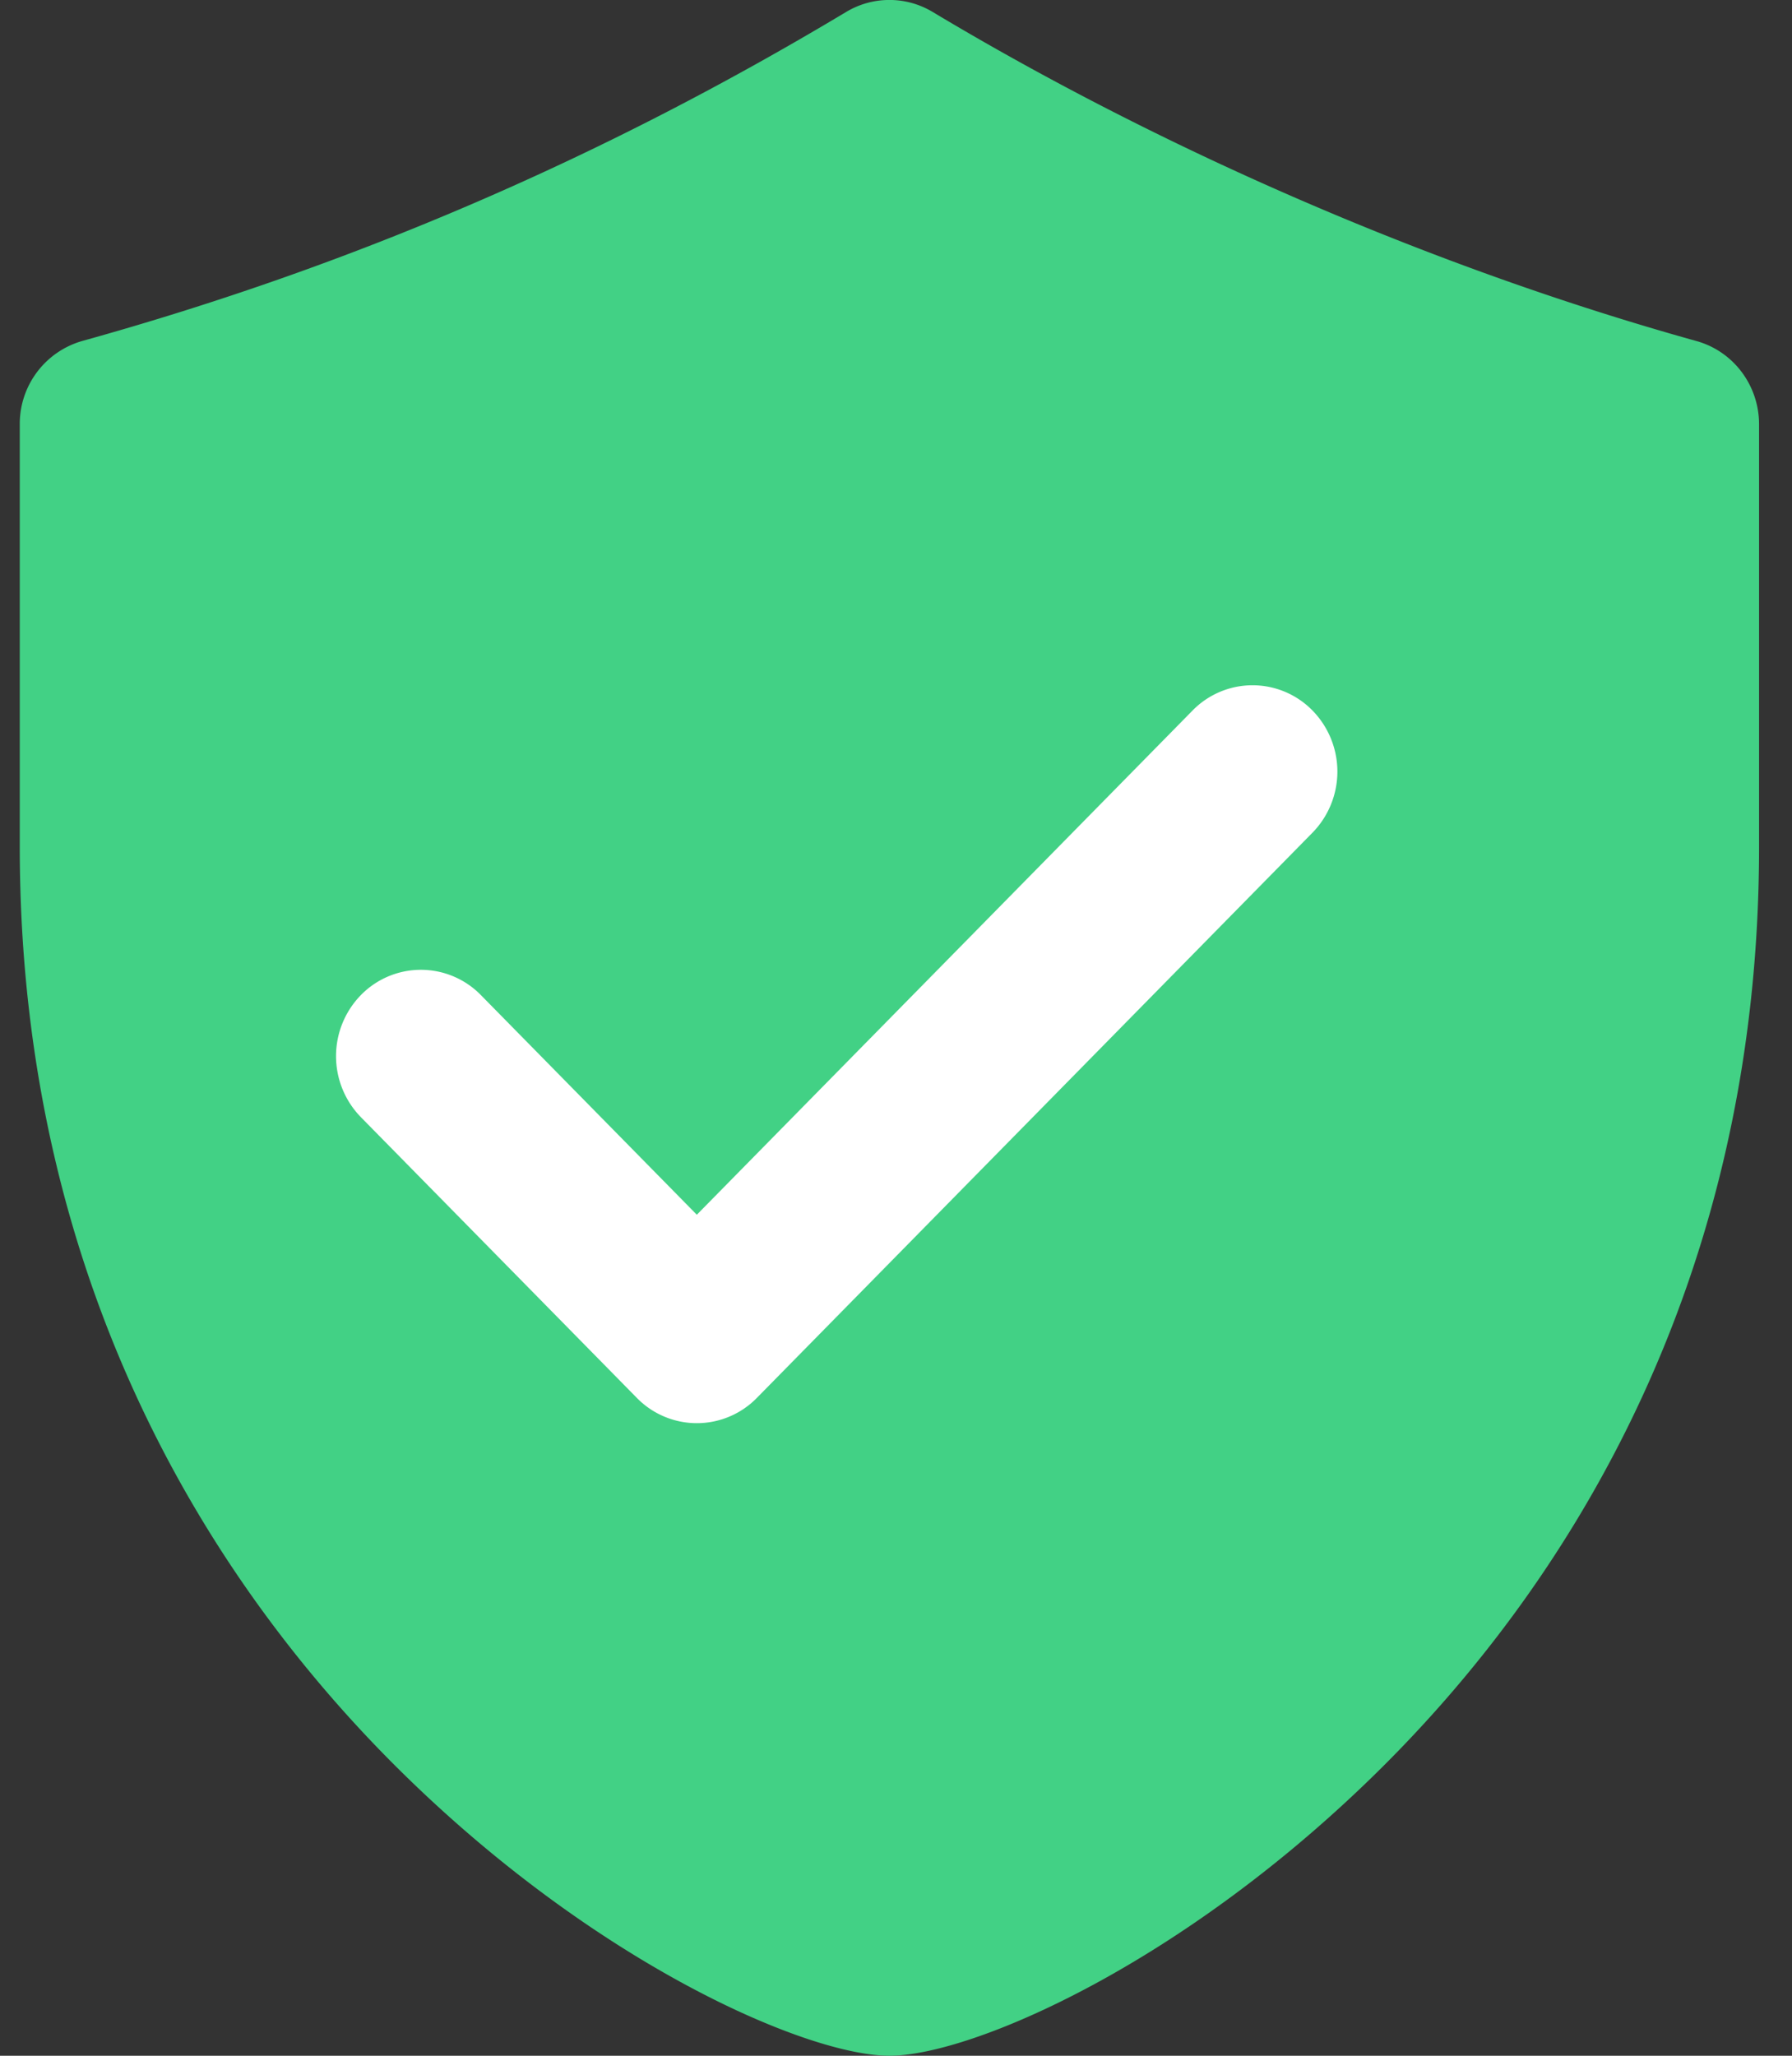<svg xmlns="http://www.w3.org/2000/svg" width="34" height="39" viewBox="0 0 34 39">
    <rect x="0" y="0" width="34" height="39" fill="#333333" stroke="none"/>
    <g fill="none" fill-rule="nonzero">
        <path fill="#42D185" d="M32.187 6.47C27.277 5.102 22.131 2.886 17.696.227a1.593 1.593 0 0 0-1.642 0c-4.629 2.775-9.37 4.817-14.491 6.241A1.635 1.635 0 0 0 .375 8.05v8.016c0 8.55 3.887 14.212 7.148 17.457 3.755 3.736 7.8 5.477 9.352 5.477 1.552 0 5.597-1.74 9.352-5.477 3.26-3.245 7.148-8.907 7.148-17.457V8.05c0-.738-.486-1.385-1.188-1.58z"/>
        <path fill="#FFF" d="M9.124 18.878a1.591 1.591 0 0 0-2.277 0 1.658 1.658 0 0 0 0 2.316l5.236 5.326a1.592 1.592 0 0 0 2.277 0l10.543-10.724a1.658 1.658 0 0 0 0-2.316 1.591 1.591 0 0 0-2.277 0l-9.405 9.565-4.097-4.167z"/>
    </g>
</svg>
